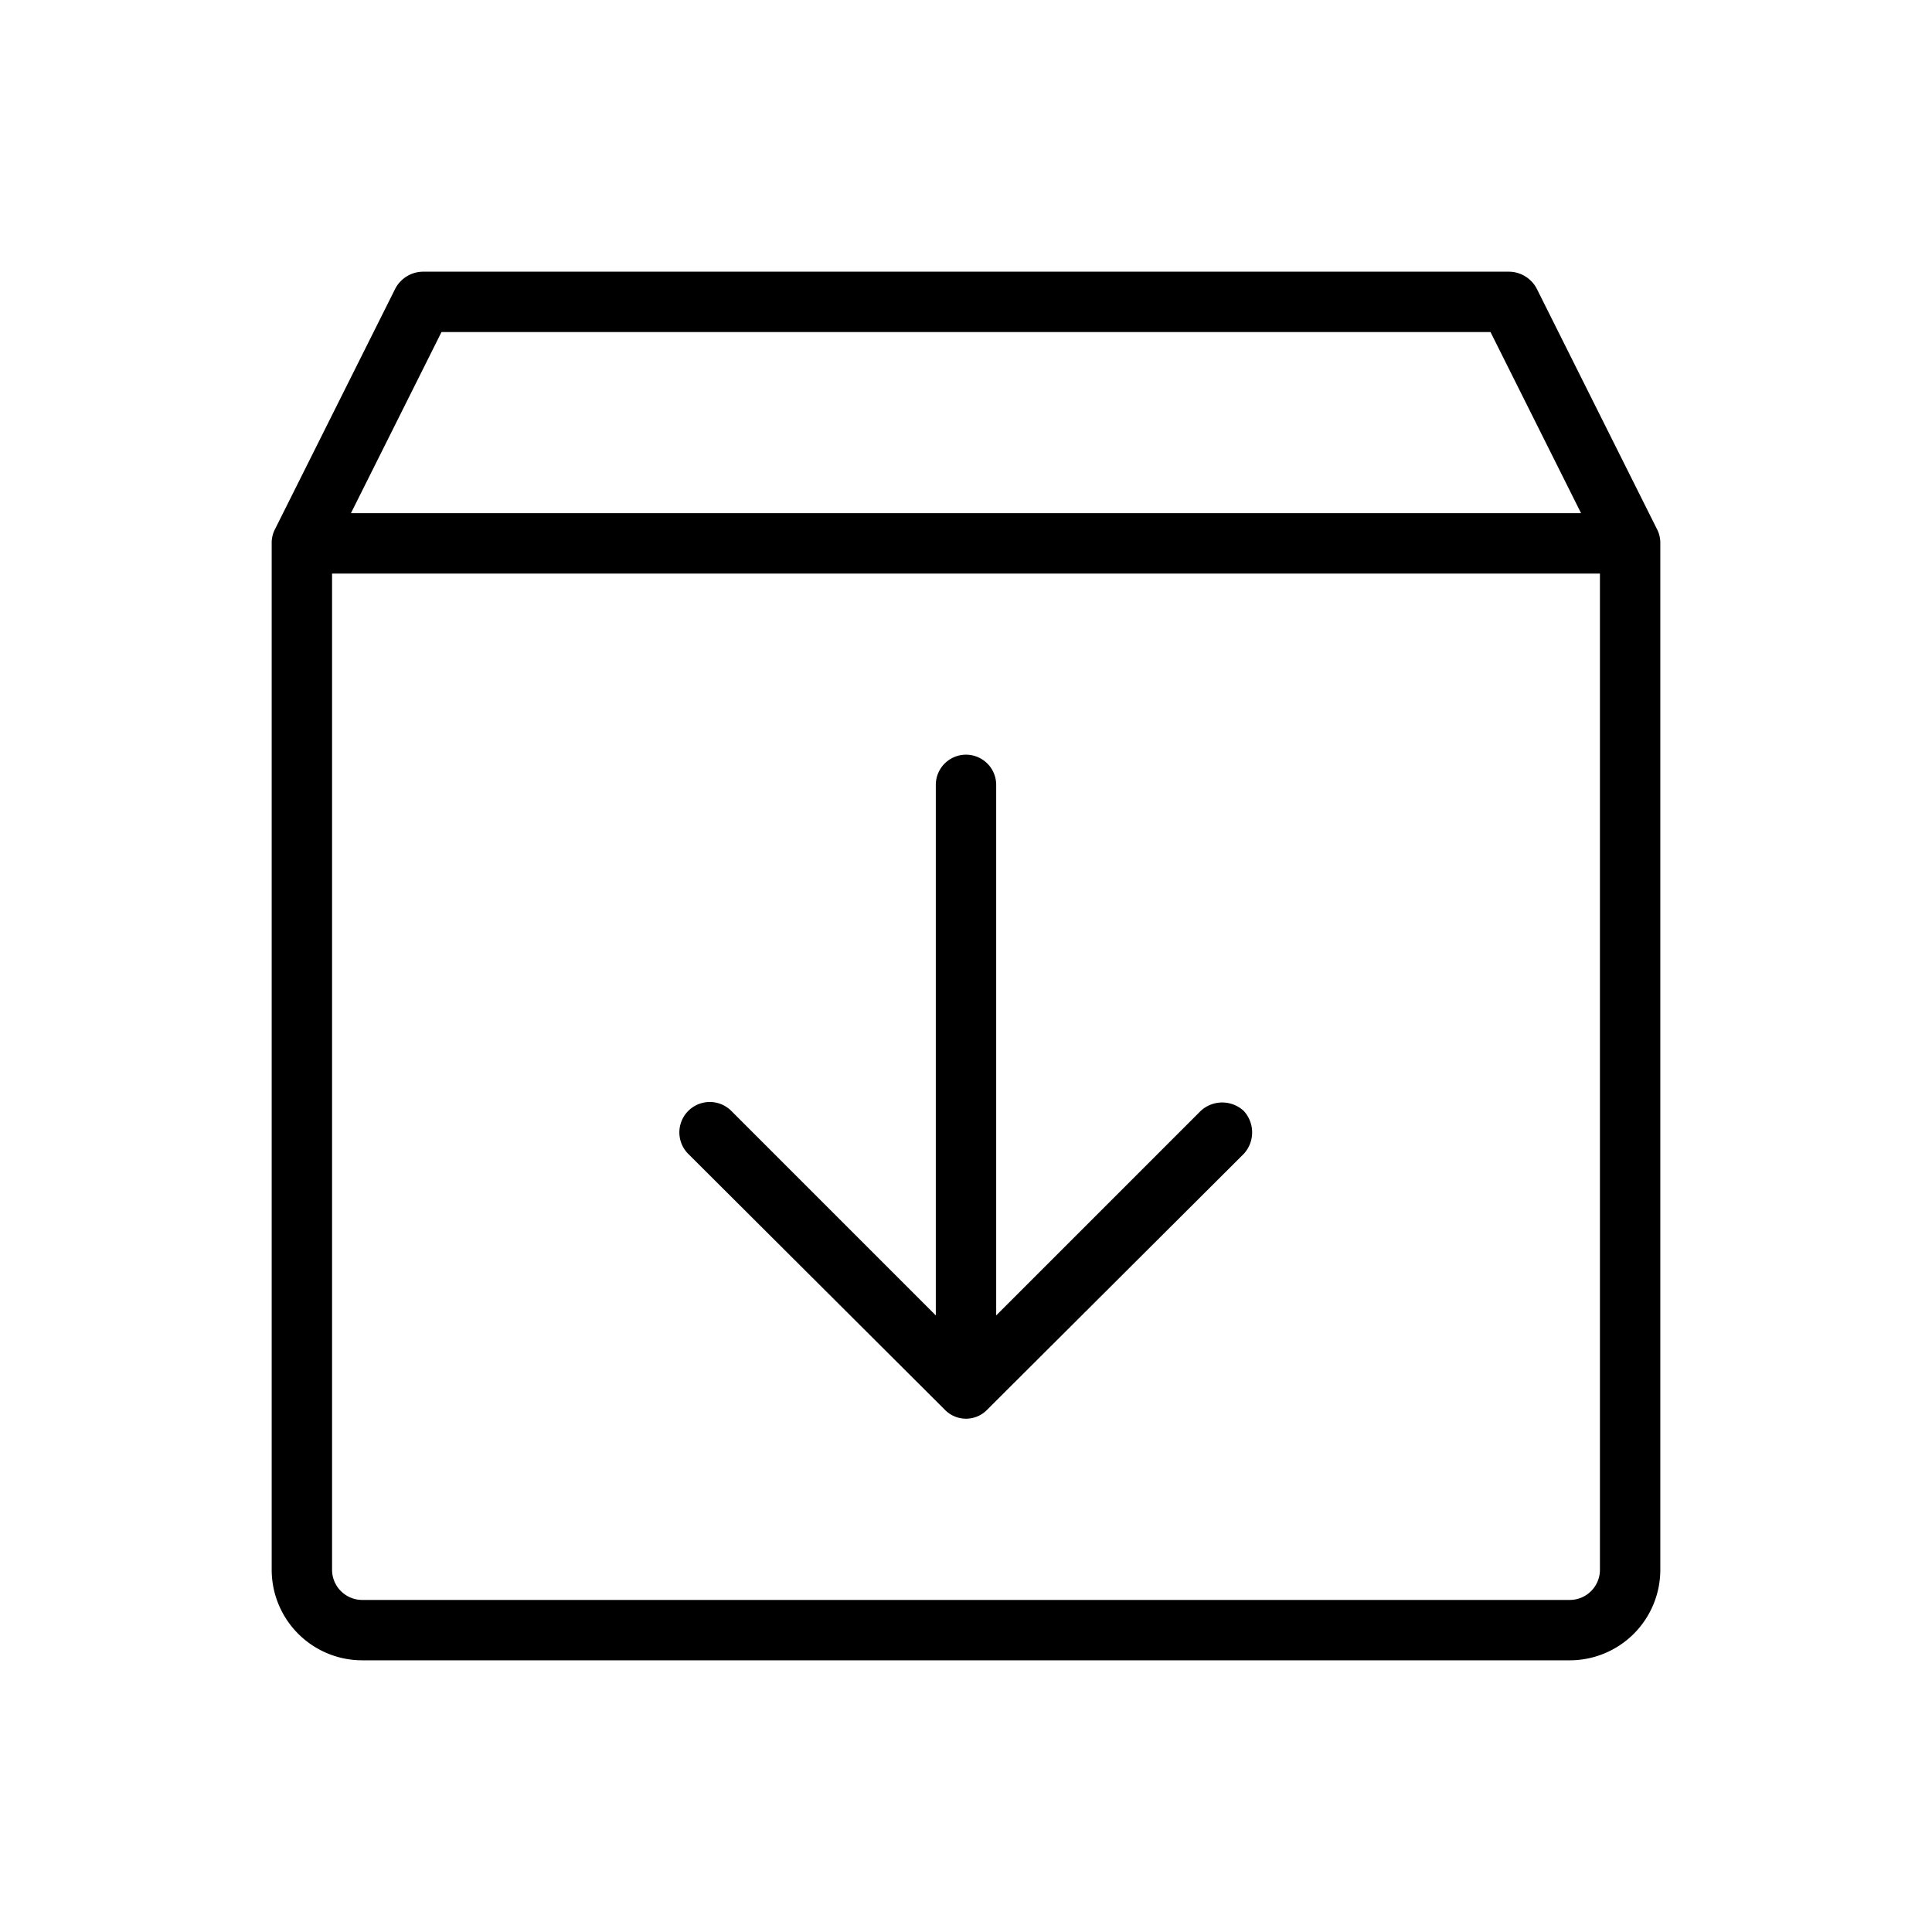 <svg xmlns="http://www.w3.org/2000/svg" viewBox="0 0 256 256" fill="currentColor"><path d="M219.6,70.2l-16-32A4.2,4.2,0,0,0,200,36H56a4.2,4.2,0,0,0-3.6,2.2l-16,32A3.9,3.9,0,0,0,36,72V208a12,12,0,0,0,12,12H208a12,12,0,0,0,12-12V72A3.9,3.9,0,0,0,219.6,70.2ZM58.5,44h139l12,24H46.5ZM208,212H48a4,4,0,0,1-4-4V76H212V208A4,4,0,0,1,208,212Zm-43.2-64.8a4.2,4.2,0,0,1,0,5.7l-34,33.9a3.9,3.9,0,0,1-5.6,0l-34-33.9a4,4,0,0,1,5.7-5.7L124,174.3V104a4,4,0,0,1,8,0v70.3l27.1-27.1A4.2,4.2,0,0,1,164.8,147.2Z"/></svg>